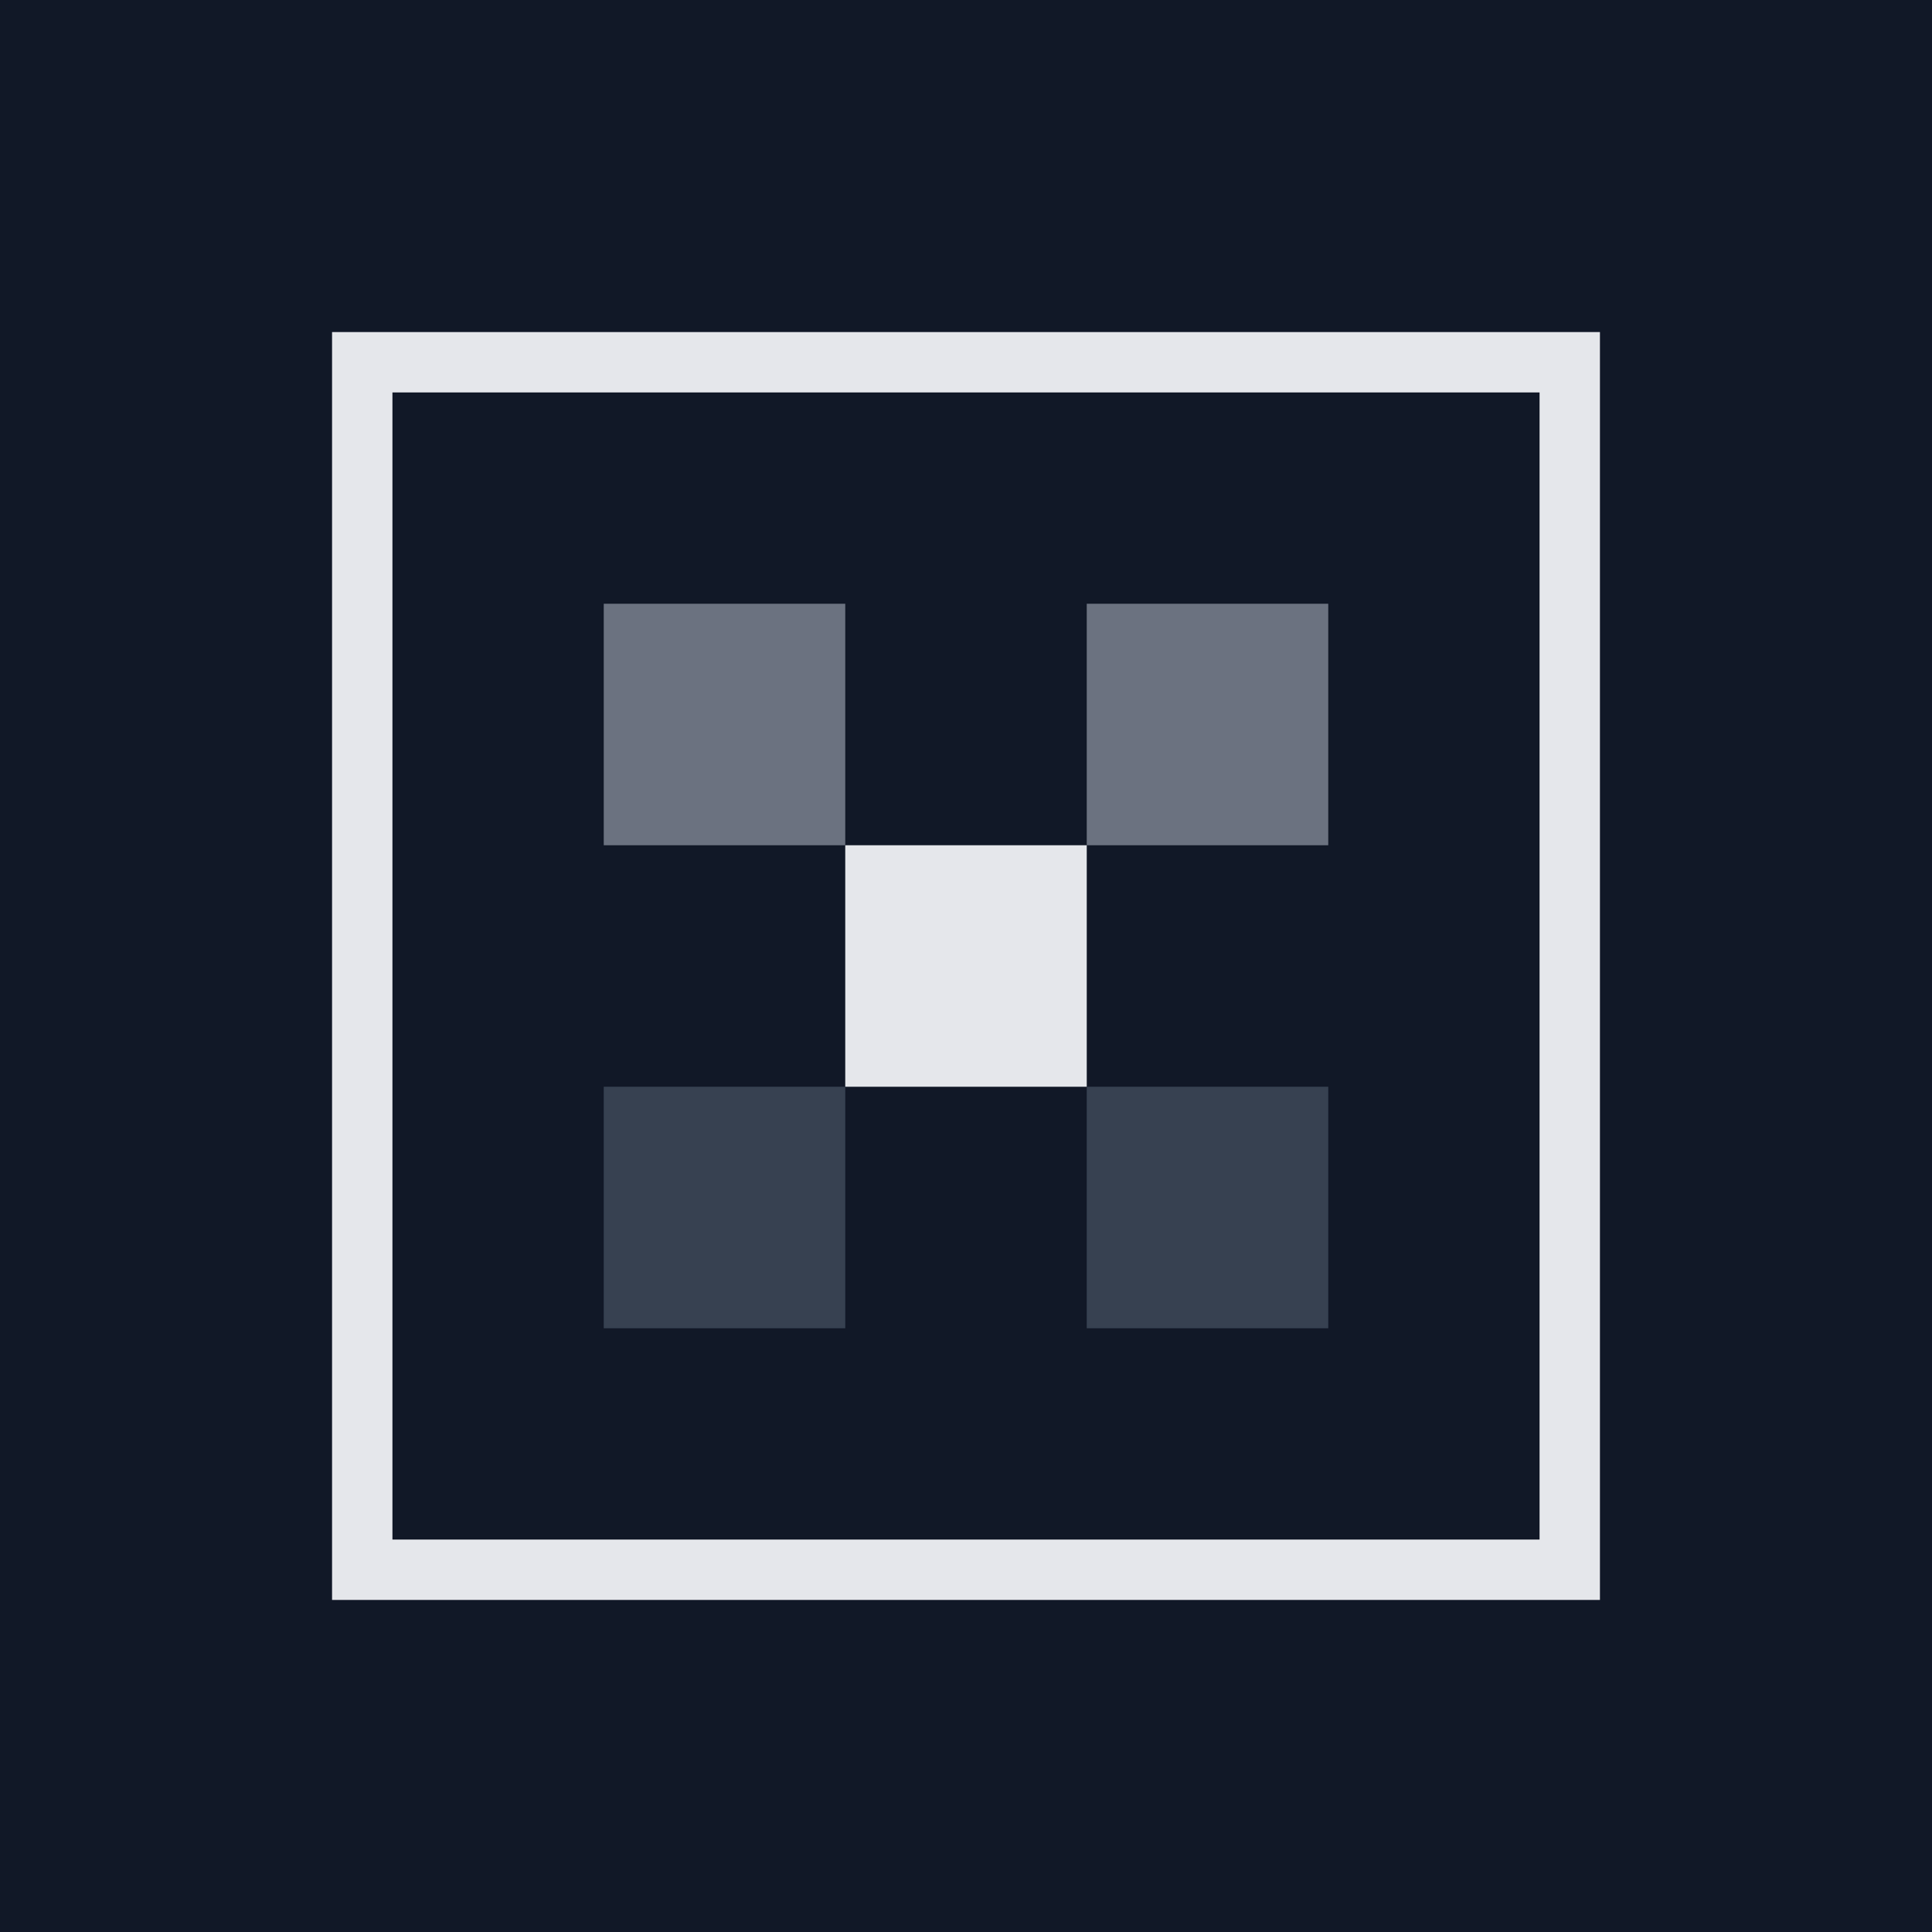 <svg width="32" height="32" viewBox="0 0 32 32" fill="none" xmlns="http://www.w3.org/2000/svg">
  <rect width="32" height="32" fill="#111827"/>
  <rect x="6" y="6" width="20" height="20" fill="none" stroke="#E5E7EB" stroke-width="1"/>
  <rect x="10" y="10" width="4" height="4" fill="#6B7280"/>
  <rect x="18" y="10" width="4" height="4" fill="#6B7280"/>
  <rect x="14" y="14" width="4" height="4" fill="#E5E7EB"/>
  <rect x="10" y="18" width="4" height="4" fill="#374151"/>
  <rect x="18" y="18" width="4" height="4" fill="#374151"/>
</svg>